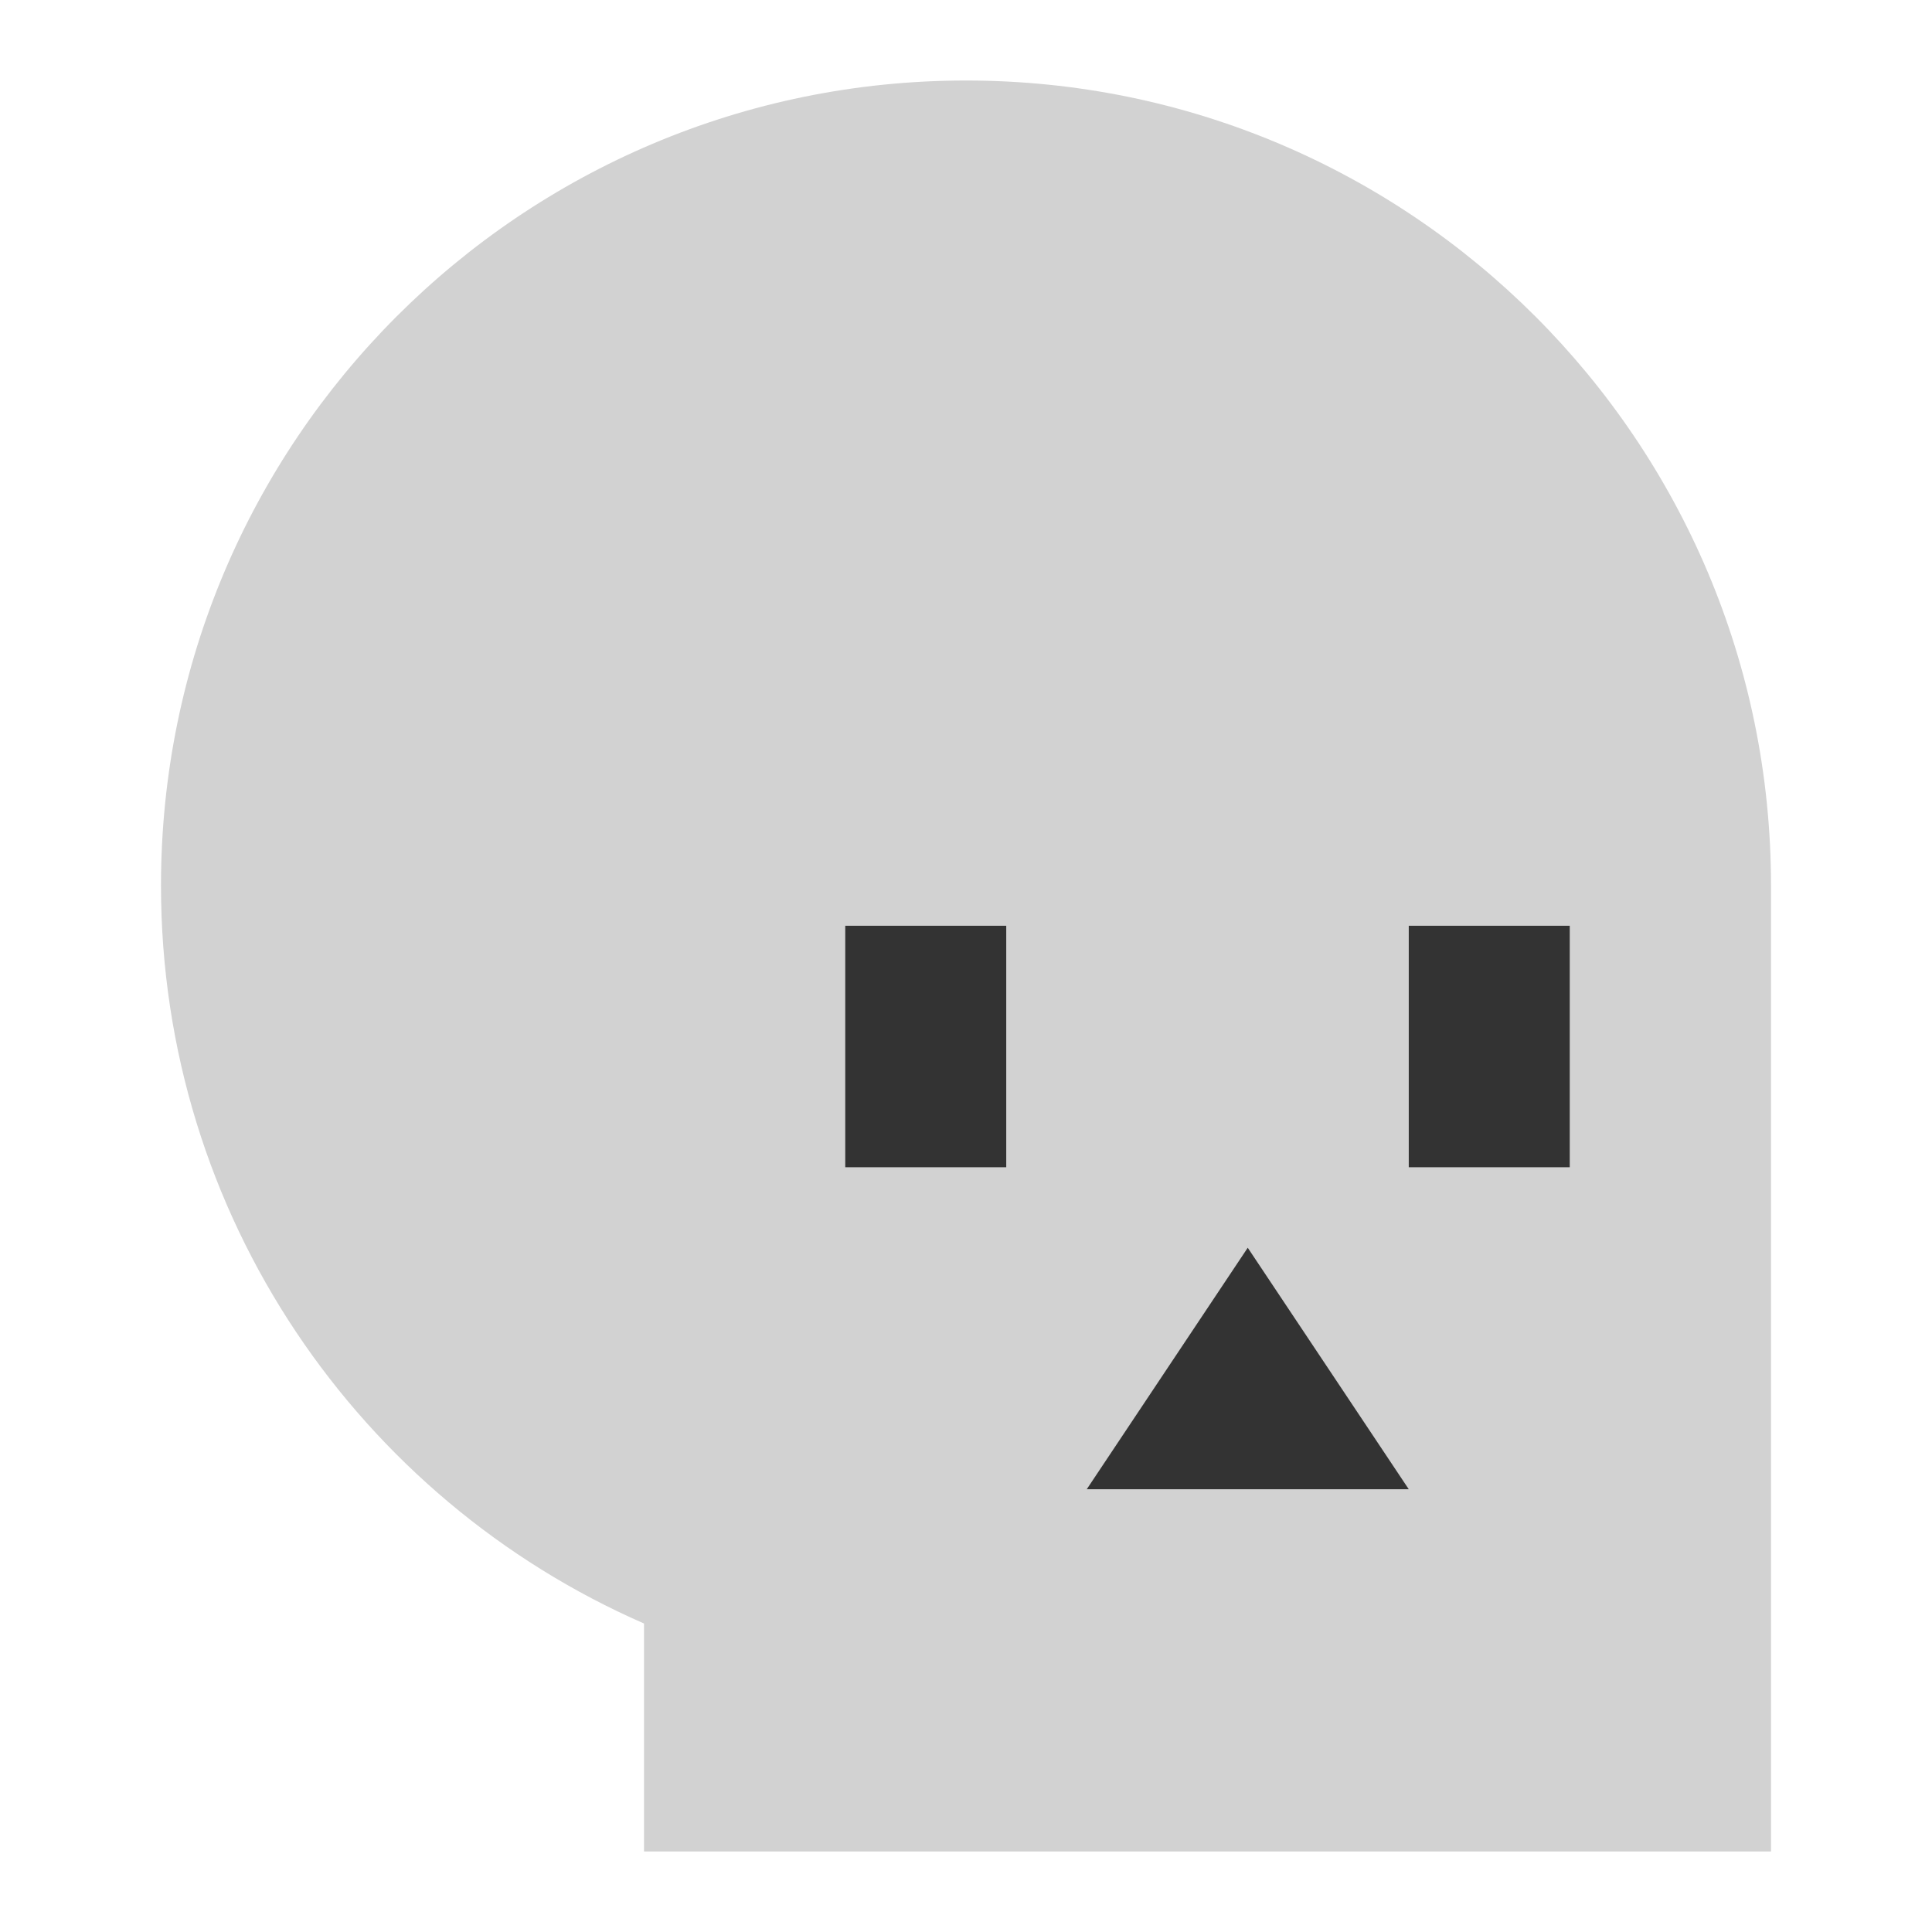<svg width="70" height="70" viewBox="0 0 70 70" fill="none" xmlns="http://www.w3.org/2000/svg">
<path fill-rule="evenodd" clip-rule="evenodd" d="M64.167 32.083C64.167 15.975 51.108 2.917 35 2.917C18.892 2.917 5.833 15.975 5.833 32.083C5.833 44.043 13.032 54.322 23.334 58.823V67.083H64.167V32.083Z" fill="#D2D2D2"/>
<path fill-rule="evenodd" clip-rule="evenodd" d="M30.625 42.292V33.542H36.458V42.292H30.625ZM51.042 42.292V33.542H56.875V42.292H51.042ZM45.208 45.208L39.375 53.958H51.042L45.208 45.208Z" fill="#333333"/>
</svg>
